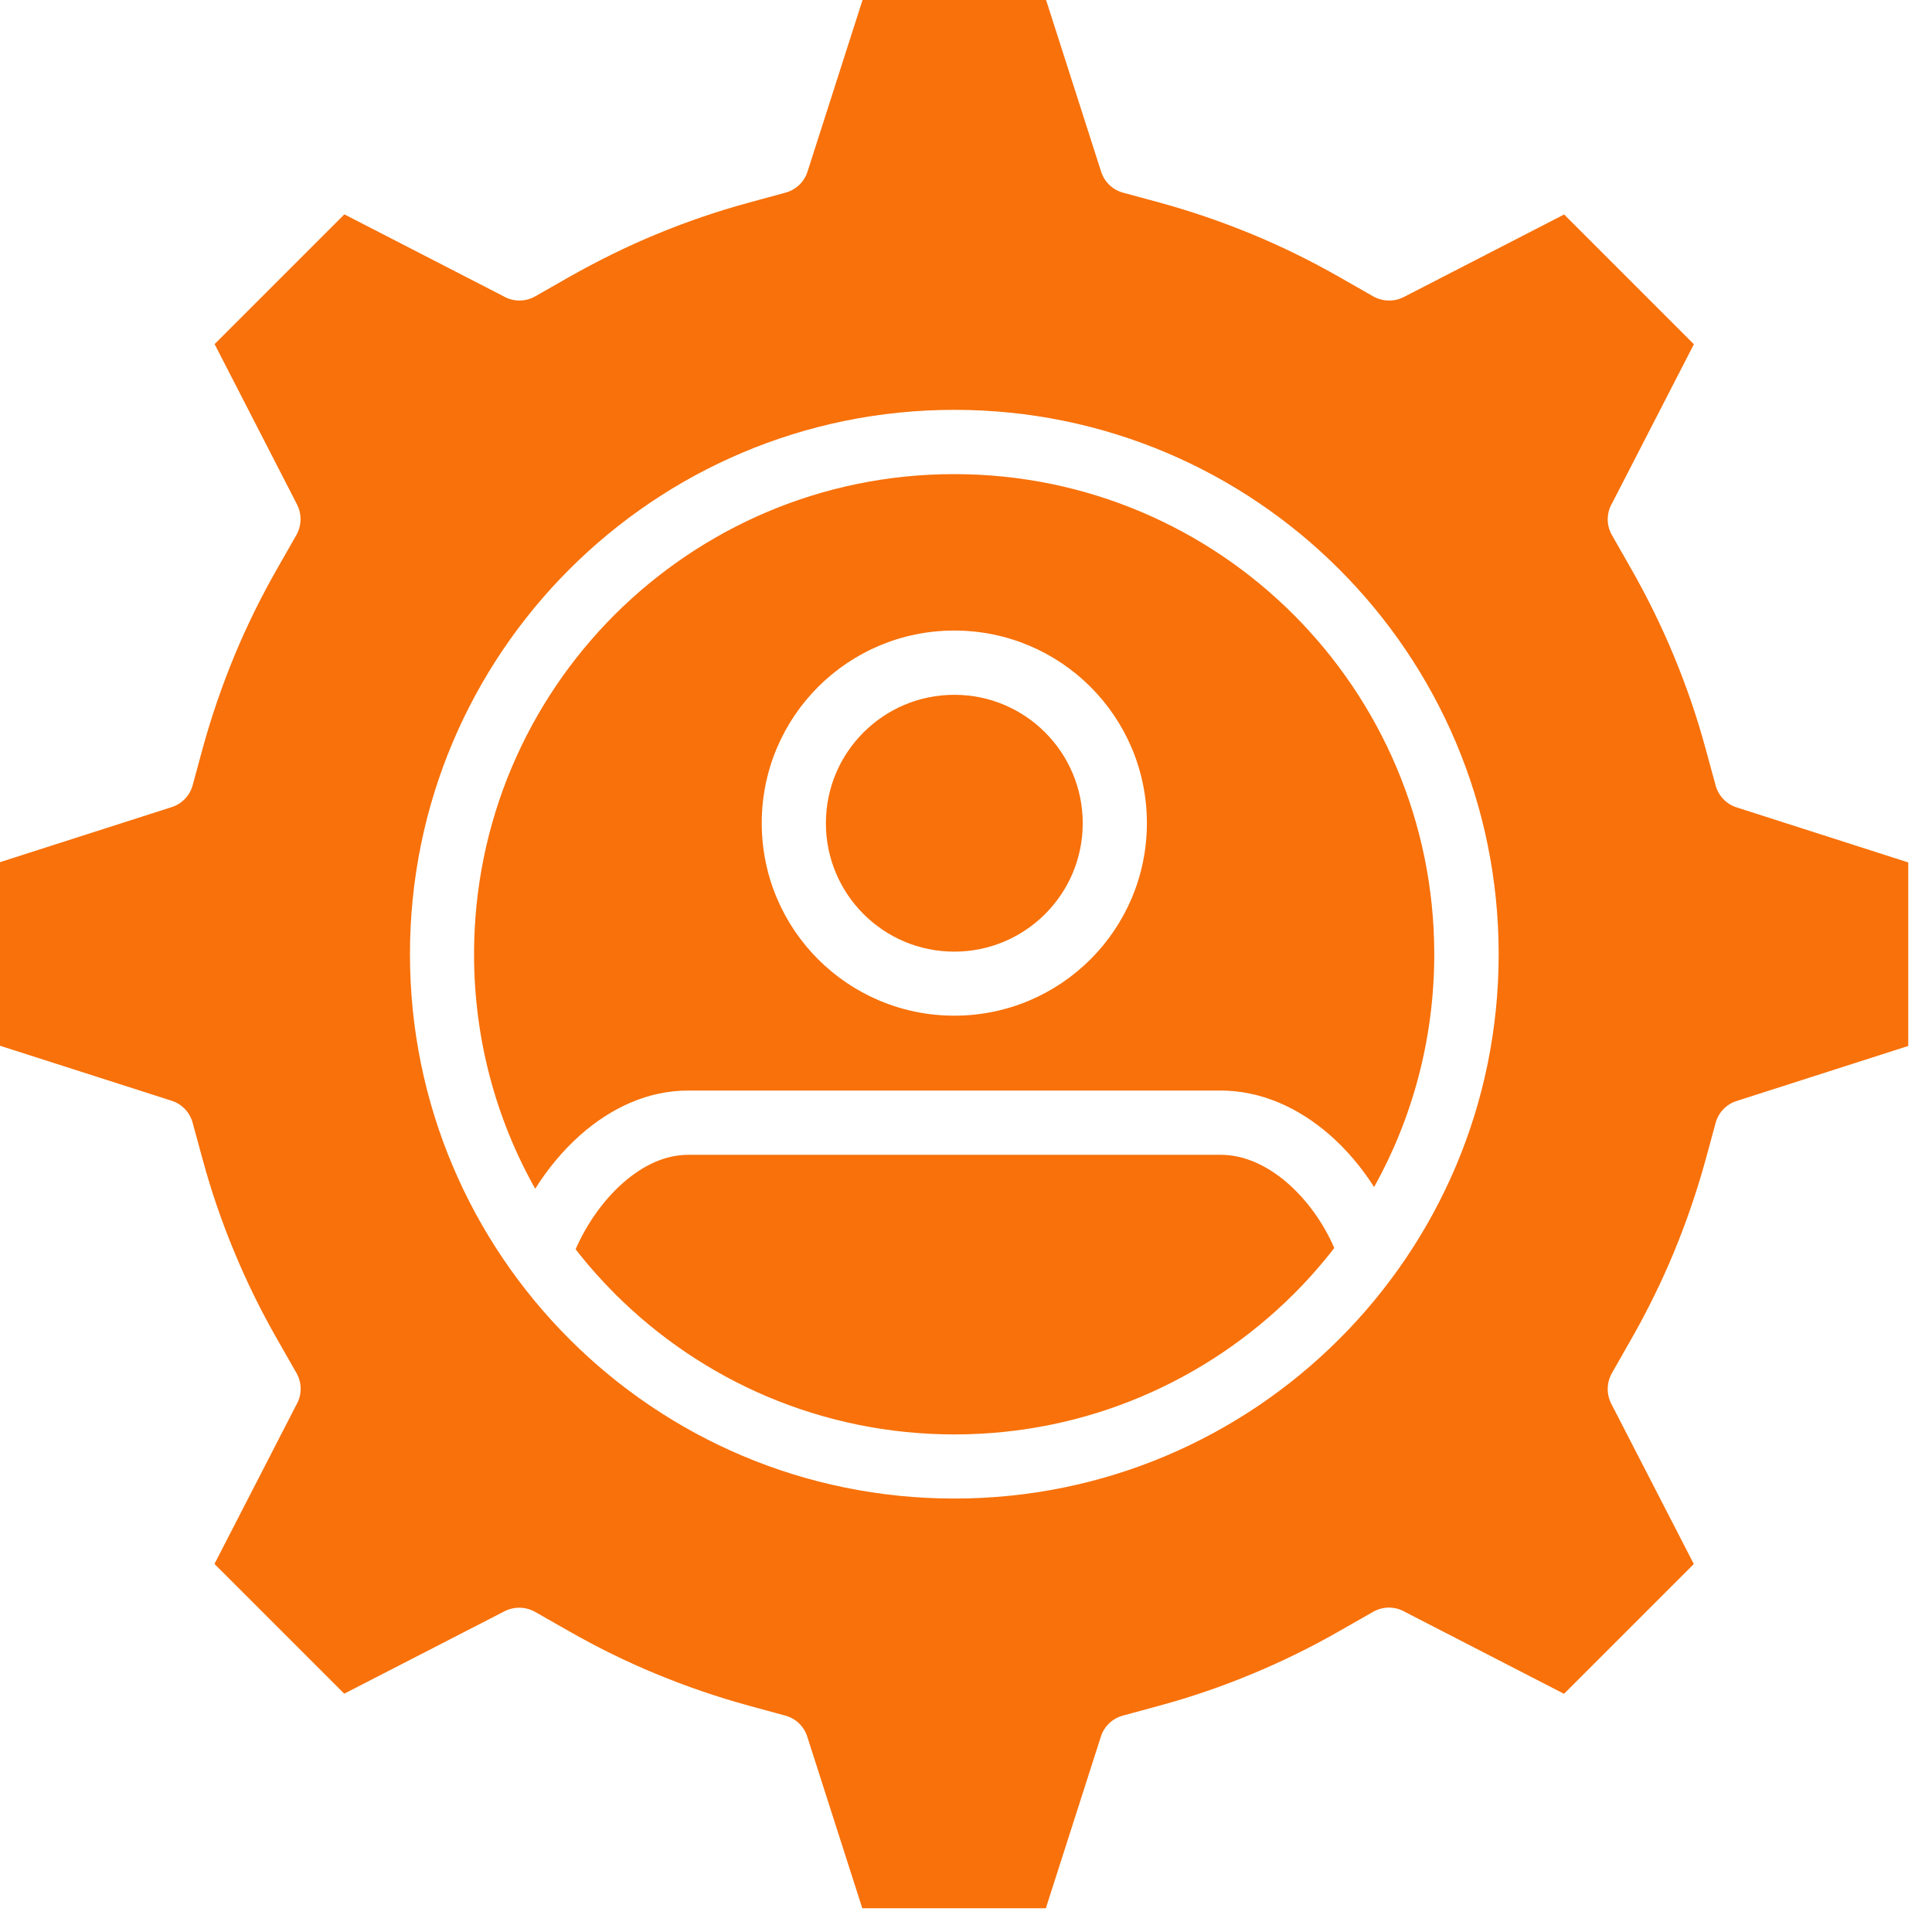 <?xml version="1.0" encoding="UTF-8"?>
<svg xmlns="http://www.w3.org/2000/svg" width="62" height="62" viewBox="0 0 62 62" fill="none">
  <path fill-rule="evenodd" clip-rule="evenodd" d="M30.625 13.152C35.449 13.152 39.816 15.105 42.977 18.269C46.137 21.429 48.094 25.797 48.094 30.621C48.094 35.446 46.141 39.813 42.977 42.973C39.817 46.133 35.45 48.09 30.625 48.09C25.8 48.09 21.434 46.137 18.273 42.973C15.113 39.813 13.156 35.446 13.156 30.621C13.156 25.797 15.109 21.43 18.273 18.269C21.433 15.109 25.8 13.152 30.625 13.152ZM27.68 0L25.914 5.508C25.801 5.867 25.504 6.117 25.16 6.195L24.027 6.504C23.02 6.777 22.031 7.117 21.059 7.519C20.094 7.918 19.156 8.383 18.242 8.902L17.18 9.508C16.848 9.699 16.453 9.684 16.145 9.5L11.051 6.879L6.887 11.043L9.531 16.187C9.695 16.508 9.676 16.875 9.512 17.168L8.906 18.23C8.379 19.152 7.918 20.09 7.523 21.043C7.121 22.016 6.781 23.008 6.504 24.016L6.184 25.195C6.09 25.543 5.828 25.801 5.508 25.902L0 27.668V33.559L5.508 35.324C5.867 35.437 6.117 35.734 6.195 36.078L6.504 37.211C6.777 38.219 7.117 39.211 7.523 40.184C7.918 41.137 8.379 42.078 8.906 42.996L9.512 44.059C9.703 44.391 9.687 44.785 9.504 45.094L6.883 50.188L11.047 54.352L16.191 51.707C16.512 51.543 16.879 51.563 17.172 51.727L18.234 52.332C19.156 52.859 20.094 53.32 21.047 53.715C22.02 54.117 23.012 54.457 24.02 54.734L25.199 55.055C25.547 55.148 25.805 55.41 25.906 55.731L27.672 61.238H33.562L35.328 55.731C35.441 55.371 35.738 55.121 36.082 55.043L37.215 54.734C38.223 54.461 39.215 54.121 40.188 53.715C41.141 53.32 42.082 52.859 43 52.332L44.062 51.727C44.395 51.535 44.789 51.551 45.098 51.734L50.191 54.356L54.356 50.191L51.707 45.047C51.543 44.727 51.563 44.359 51.727 44.066L52.332 43.004C52.859 42.082 53.32 41.145 53.715 40.191C54.117 39.219 54.457 38.227 54.734 37.219L55.055 36.039C55.148 35.691 55.41 35.434 55.73 35.332L61.238 33.566V27.676L55.73 25.91C55.371 25.797 55.121 25.5 55.043 25.156L54.734 24.024C54.461 23.016 54.121 22.027 53.719 21.055C53.32 20.094 52.859 19.152 52.336 18.238L51.731 17.176C51.539 16.844 51.555 16.449 51.738 16.141L54.359 11.047L50.195 6.883L45.051 9.531C44.731 9.695 44.363 9.676 44.07 9.512L43.008 8.906C42.086 8.379 41.148 7.918 40.195 7.523C39.223 7.121 38.231 6.781 37.223 6.504L36.043 6.184C35.695 6.09 35.438 5.828 35.336 5.508L33.57 0H27.68ZM33.539 23.504C32.793 22.758 31.766 22.297 30.625 22.297C29.488 22.297 28.457 22.758 27.711 23.504C26.965 24.25 26.504 25.277 26.504 26.418C26.504 27.555 26.965 28.586 27.711 29.332C28.457 30.078 29.484 30.539 30.625 30.539C31.762 30.539 32.793 30.078 33.539 29.332C34.285 28.586 34.746 27.559 34.746 26.418C34.746 25.281 34.285 24.25 33.539 23.504ZM30.625 20.235C28.918 20.235 27.371 20.926 26.254 22.043C25.137 23.16 24.445 24.707 24.445 26.414C24.445 28.121 25.137 29.668 26.254 30.785C27.371 31.902 28.918 32.594 30.625 32.594C32.332 32.594 33.879 31.902 34.996 30.785C36.113 29.668 36.805 28.121 36.805 26.414C36.805 24.707 36.113 23.16 34.996 22.043C33.879 20.926 32.332 20.235 30.625 20.235ZM42.816 40.044C42.48 39.266 41.957 38.524 41.316 37.965C40.683 37.415 39.945 37.059 39.172 37.059H22.082C21.328 37.059 20.605 37.419 19.988 37.965C19.347 38.532 18.82 39.294 18.472 40.09C18.863 40.594 19.285 41.071 19.734 41.52C22.523 44.309 26.375 46.032 30.629 46.032C34.883 46.032 38.734 44.305 41.524 41.52C41.989 41.055 42.418 40.567 42.821 40.047L42.816 40.044ZM17.175 38.149C17.577 37.508 18.066 36.919 18.62 36.426C19.601 35.559 20.785 34.997 22.077 34.997H39.167C40.48 34.997 41.679 35.555 42.663 36.411C43.214 36.891 43.699 37.469 44.097 38.094C45.328 35.88 46.027 33.333 46.027 30.622C46.027 26.368 44.3 22.516 41.515 19.727C38.726 16.938 34.874 15.215 30.62 15.215C26.366 15.215 22.515 16.942 19.725 19.727C16.936 22.516 15.213 26.367 15.213 30.622C15.213 33.356 15.924 35.922 17.174 38.145L17.175 38.149Z" fill="#F8710A"></path>
</svg>
